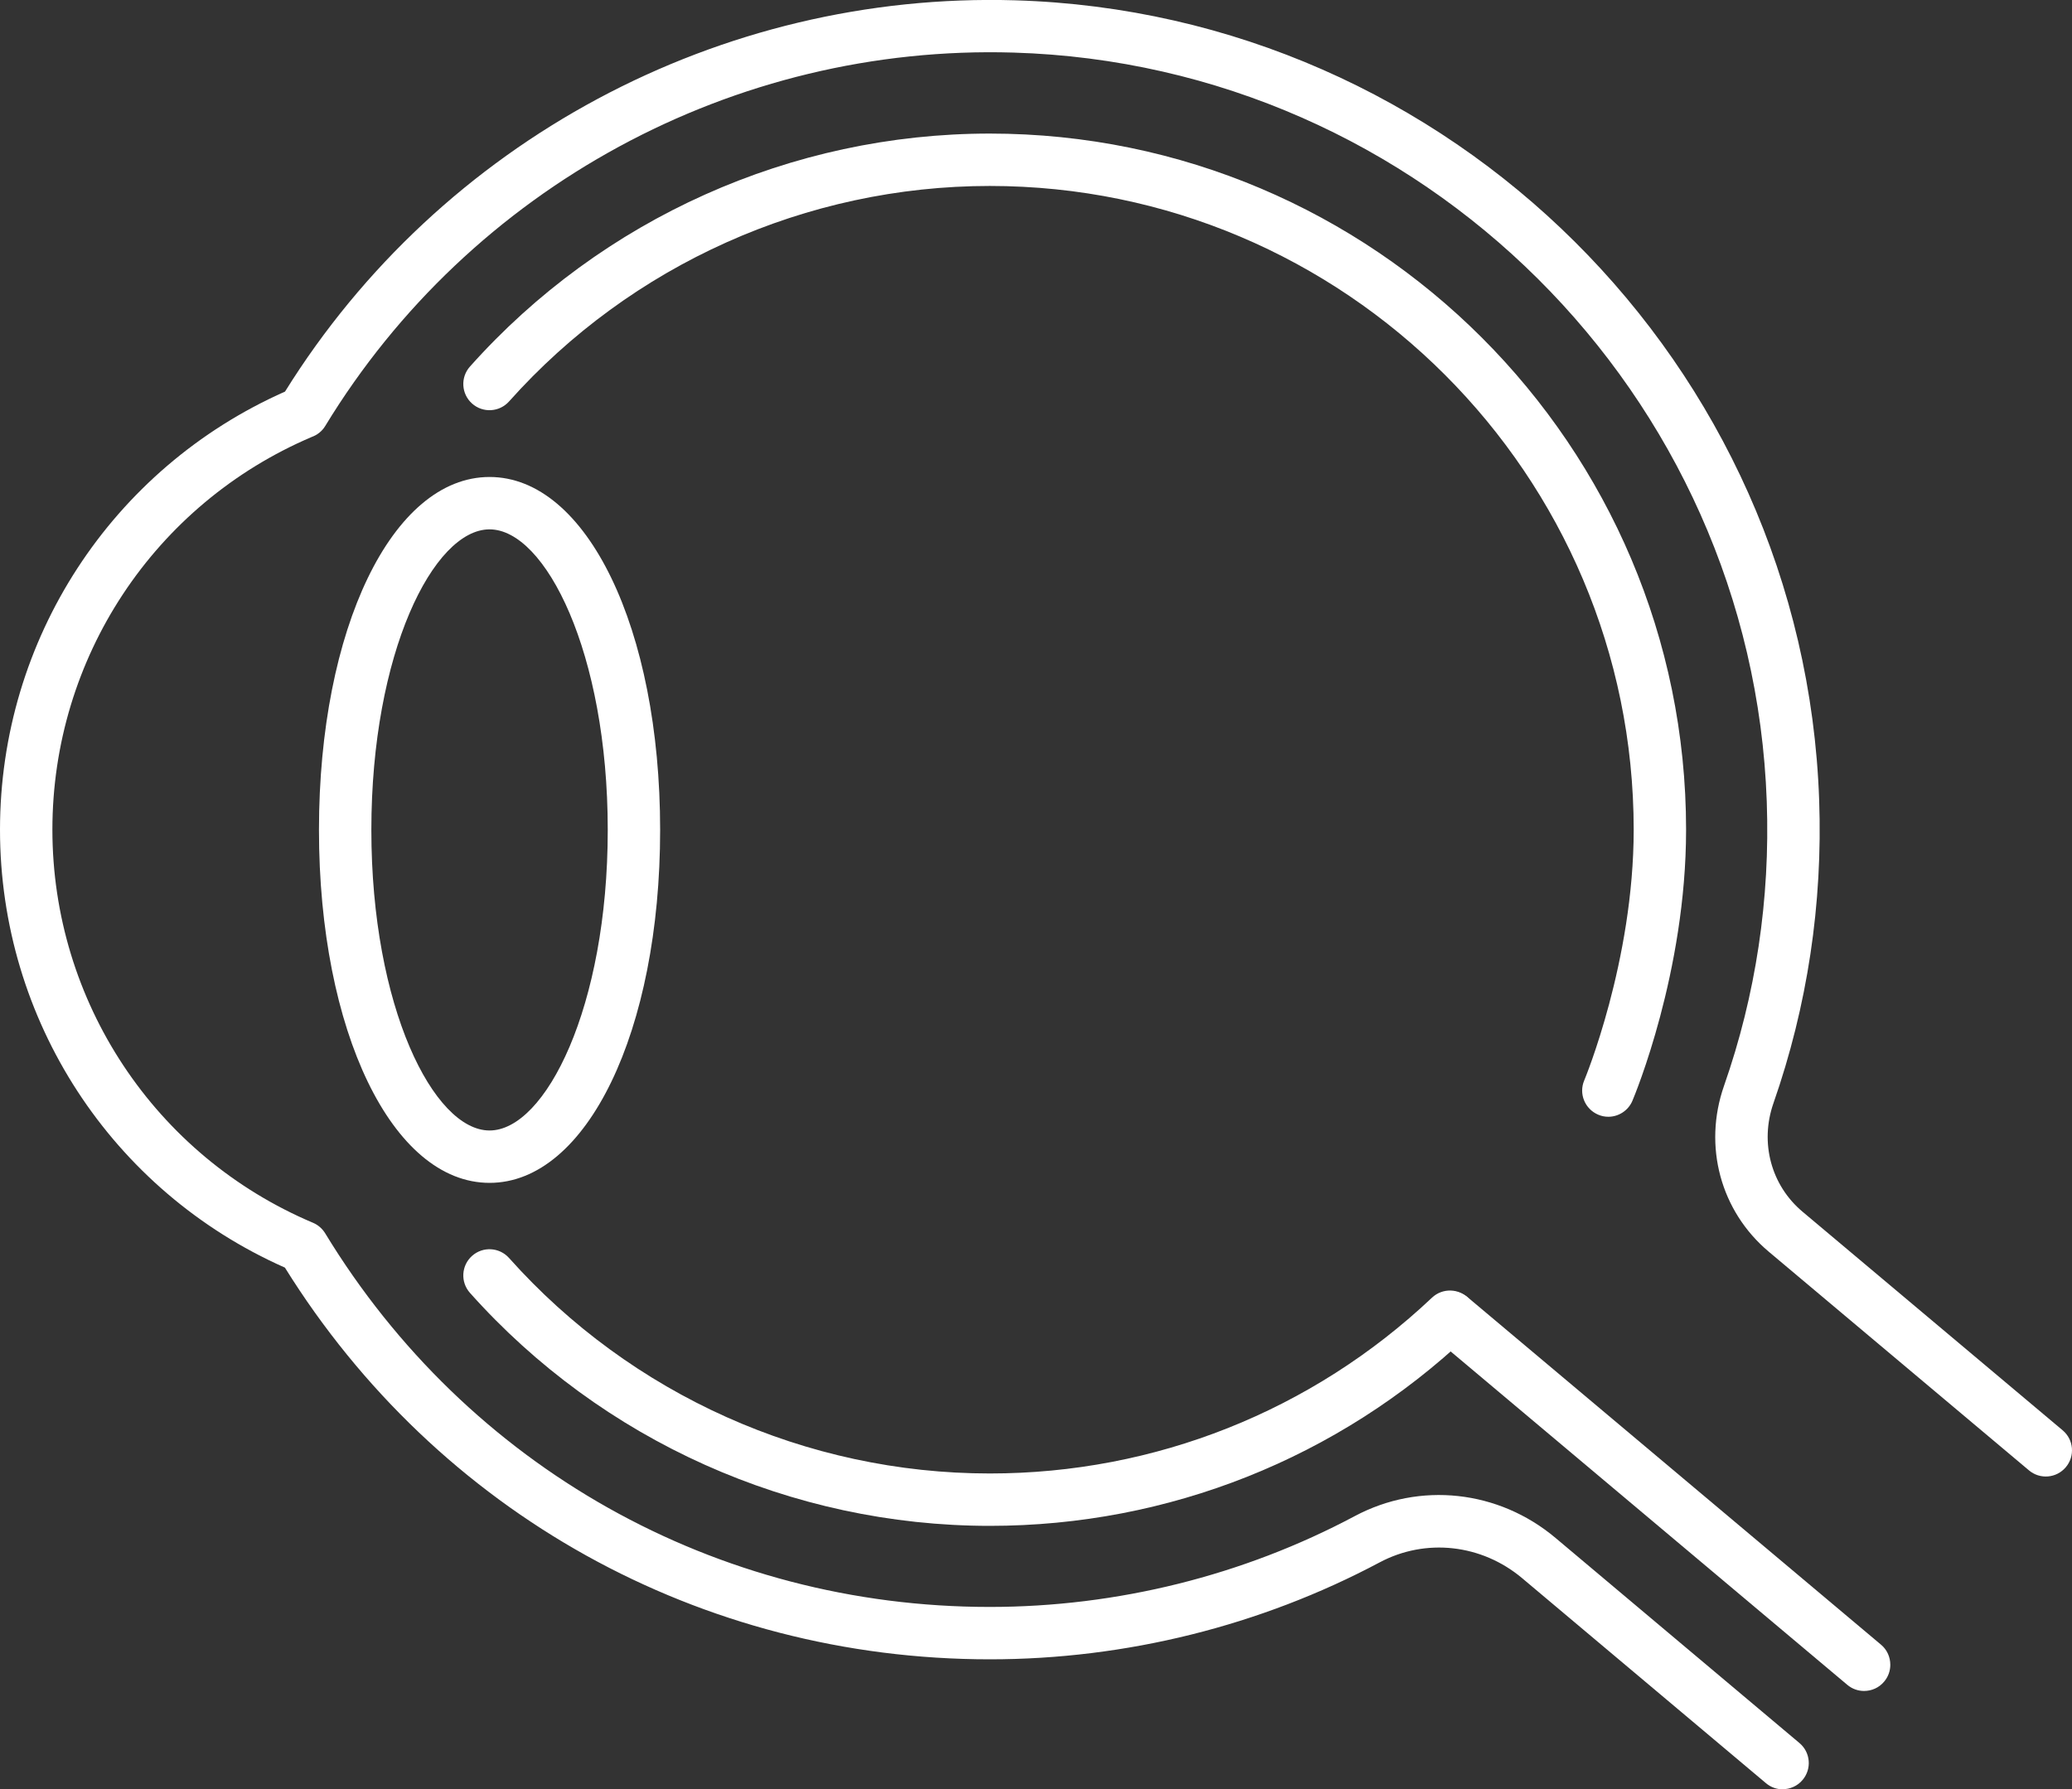 <?xml version="1.0" encoding="UTF-8"?>
<svg id="Layer_1" data-name="Layer 1" xmlns="http://www.w3.org/2000/svg" viewBox="0 0 197.74 170.8">
  <rect x="0" y="0" width="197.74" height="170.8" fill="#333333" stroke="none"/>
  <path d="m170.14,170.8c-.57,0-1.14-.19-1.61-.59l-23.27-19.57c-3.87-3.25-9.21-3.84-13.6-1.5-11.37,6.05-24.23,9.25-37.19,9.25-27.61,0-52.7-13.96-67.28-37.39C10.64,113.67,0,97.35,0,79.2s10.65-34.49,27.2-41.82C42.07,13.48,68.69-.8,96.88.03c41.56,1.24,75.27,34.76,76.73,76.31.35,9.94-1.12,19.68-4.36,28.96-1.32,3.77-.23,7.84,2.77,10.36l24.83,20.87c1.06.89,1.19,2.47.3,3.52-.89,1.06-2.47,1.19-3.52.3l-24.83-20.87c-4.6-3.87-6.28-10.08-4.27-15.83,3.04-8.69,4.41-17.82,4.08-27.14-1.37-38.92-32.94-70.33-71.88-71.49-26.68-.8-51.83,12.86-65.69,35.64-.3.5-.76.86-1.29,1.05-15.04,6.41-24.75,21.11-24.75,37.48s9.76,31.14,24.87,37.53c.48.2.89.56,1.16,1,13.59,22.34,37.3,35.67,63.42,35.67,12.15,0,24.2-3,34.84-8.67,6.21-3.31,13.73-2.49,19.17,2.09l23.27,19.57c1.06.89,1.19,2.47.3,3.52-.49.59-1.2.89-1.92.89Z" style="fill: #fff; stroke-width: 0px;"/>
  <path d="m153.49,106.6c-.32,0-.65-.06-.97-.2-1.27-.54-1.87-2-1.33-3.27.05-.11,4.72-11.38,4.72-23.93,0-33.88-27.57-61.45-61.45-61.45-17.5,0-34.22,7.5-45.88,20.57-.92,1.03-2.5,1.12-3.53.2-1.03-.92-1.12-2.5-.2-3.53,12.6-14.13,30.69-22.24,49.61-22.24,36.64,0,66.45,29.81,66.45,66.45,0,13.59-4.91,25.38-5.12,25.87-.4.95-1.33,1.53-2.3,1.53Z" style="fill: #fff; stroke-width: 0px;"/>
  <path d="m94.46,145.65c-18.92,0-37.01-8.11-49.61-22.24-.92-1.03-.83-2.61.2-3.53,1.03-.92,2.61-.83,3.53.2,11.66,13.07,28.38,20.57,45.88,20.57,15.76,0,30.75-5.96,42.2-16.78,1-.95,2.59-.9,3.53.1.95,1,.9,2.59-.1,3.53-12.38,11.7-28.59,18.15-45.63,18.15Z" style="fill: #fff; stroke-width: 0px;"/>
  <path d="m177.9,161.41c-.57,0-1.14-.19-1.61-.59l-39.42-33.14c-.59-.49-.89-1.2-.89-1.92,0-.57.19-1.14.59-1.61.89-1.06,2.46-1.19,3.52-.3l39.42,33.14c.59.49.89,1.2.89,1.92,0,.57-.19,1.14-.59,1.61-.49.59-1.2.89-1.92.89Z" style="fill: #fff; stroke-width: 0px;"/>
  <path d="m46.72,112.91c-9.28,0-16.28-14.48-16.28-33.69s7-33.69,16.28-33.69,16.28,14.48,16.28,33.69-7,33.69-16.28,33.69Zm0-62.38c-5.34,0-11.28,11.78-11.28,28.69s5.95,28.69,11.28,28.69,11.28-11.78,11.28-28.69-5.95-28.69-11.28-28.69Z" style="fill: #fff; stroke-width: 0px;"/>
</svg>